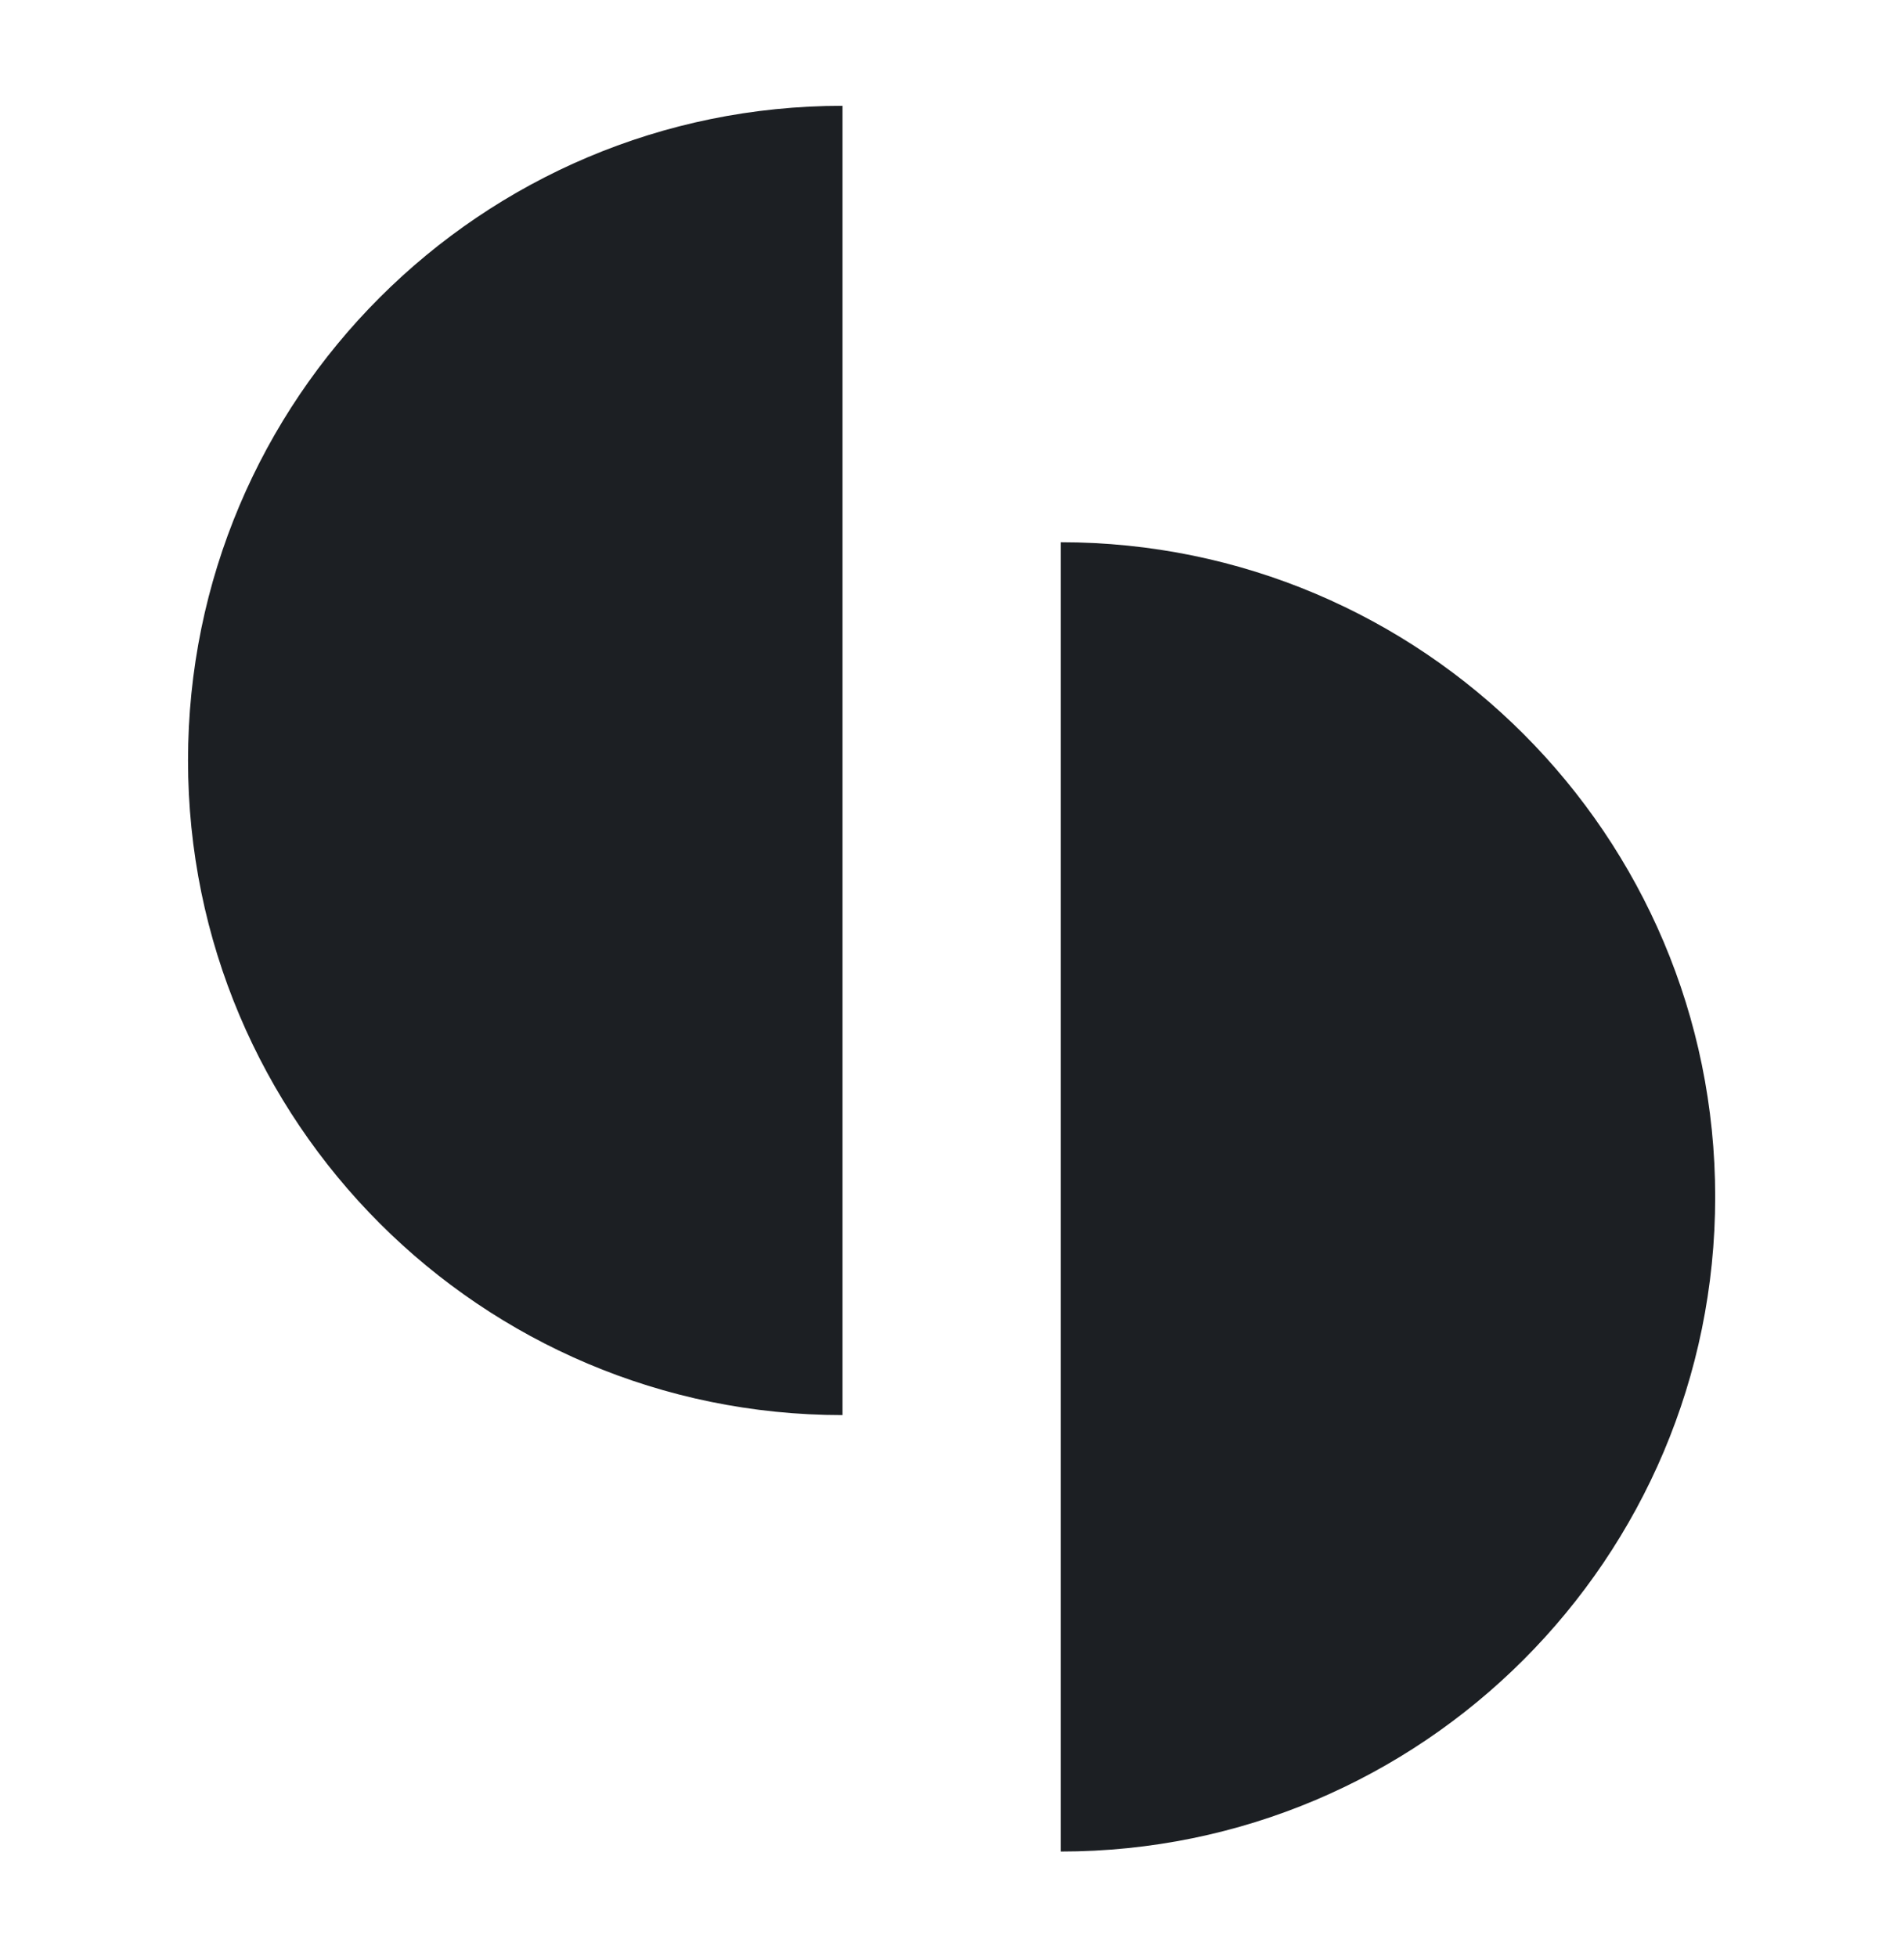 <svg width="36" height="37" viewBox="0 0 36 37" fill="none" xmlns="http://www.w3.org/2000/svg">
<path fill-rule="evenodd" clip-rule="evenodd" d="M15.93 26.75C9.095 26.75 3.555 21.209 3.555 14.375C3.555 7.54 9.095 2 15.93 2V26.75ZM20.055 10.25C26.89 10.25 32.43 15.79 32.43 22.625C32.43 29.459 26.89 35 20.055 35V10.25Z" fill="#1C1F23"/>
</svg>
